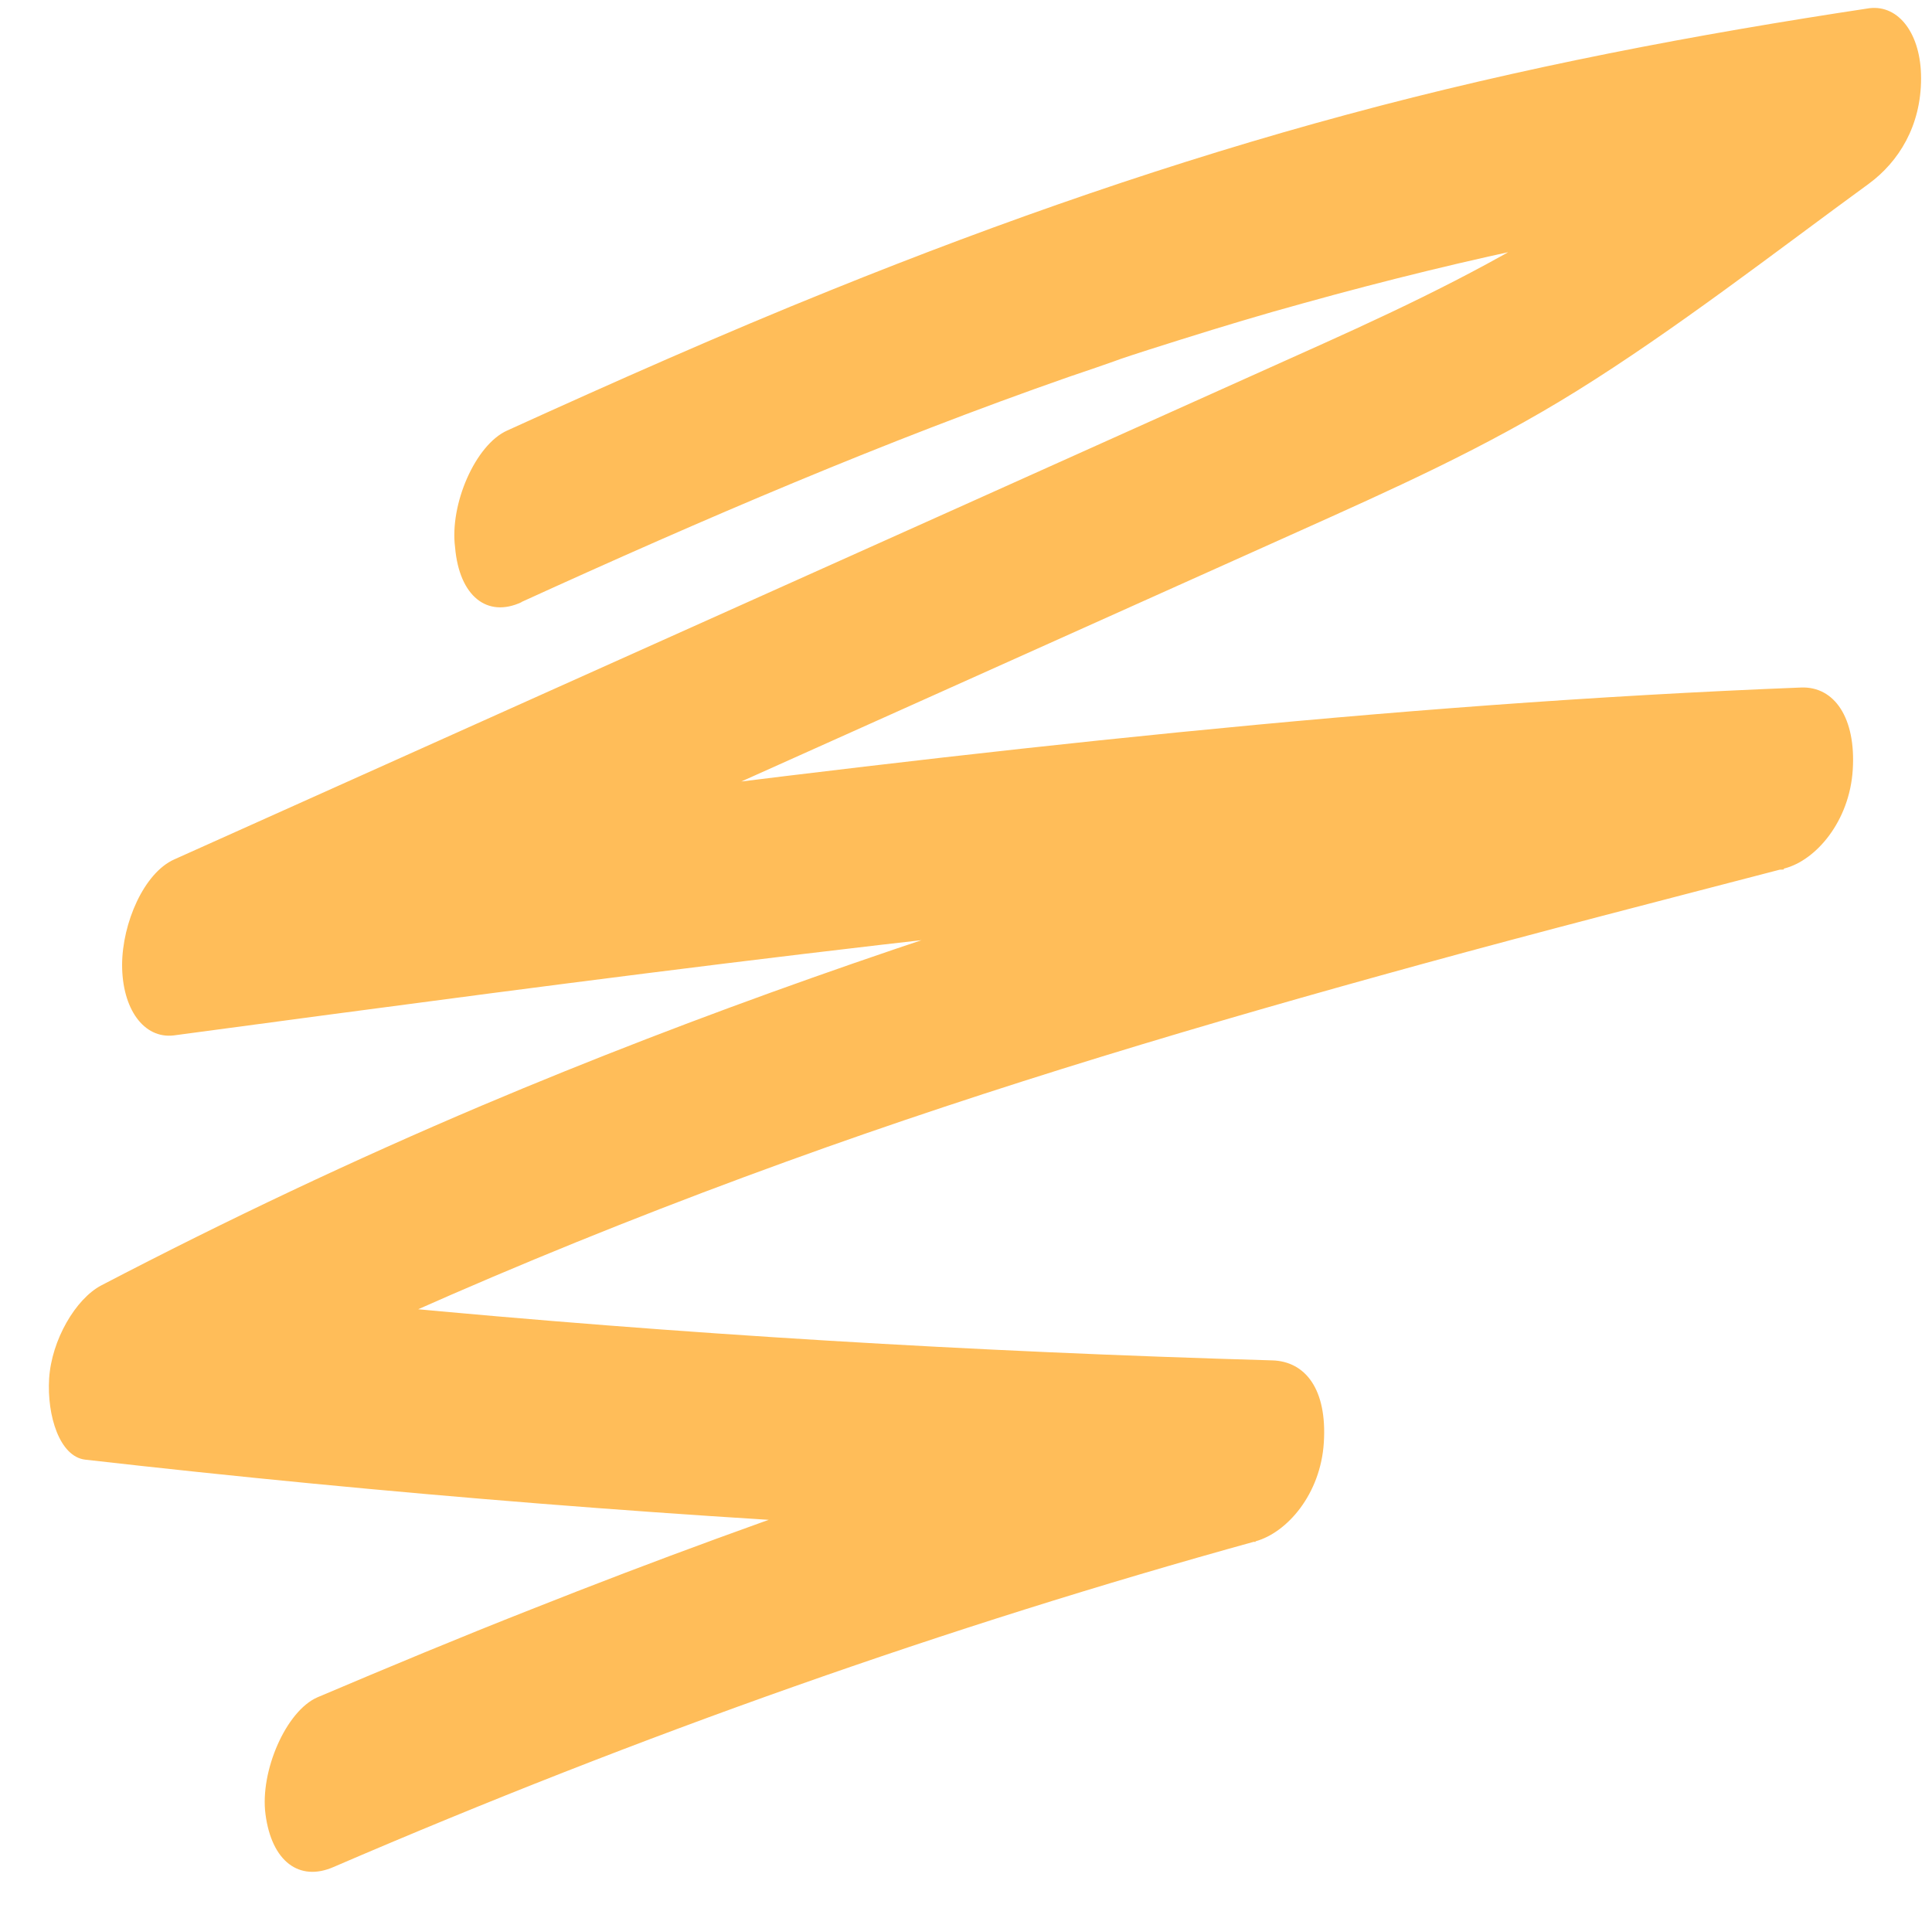 <?xml version="1.0" encoding="utf-8"?>
<svg xmlns="http://www.w3.org/2000/svg" fill="none" height="100%" overflow="visible" preserveAspectRatio="none" style="display: block;" viewBox="0 0 136 135" width="100%">
<g id="Group">
<path d="M36.719 42.374C49.526 36.532 62.351 31.032 75.213 26.54L77.122 25.89L78.397 25.445C79.275 25.131 78.719 25.325 78.53 25.386C80.072 24.863 81.605 24.382 83.167 23.891C86.027 22.993 88.884 22.13 91.734 21.35C97.542 19.735 103.328 18.316 109.126 17.123C116.206 15.642 123.289 14.43 130.33 13.383L130.354 1.031C128.287 2.558 126.217 4.05 124.15 5.576L121.667 7.394L120.482 8.254C121.339 7.633 119.845 8.728 119.708 8.83C117.006 10.795 114.308 12.719 111.573 14.496C105.501 18.436 99.365 21.386 93.17 24.179C75.996 31.906 58.749 39.643 41.497 47.381L12.257 60.504C10.136 61.459 8.609 64.965 8.595 67.918C8.595 71.02 10.123 73.139 12.23 72.89C41.793 68.927 71.356 64.964 100.759 62.691C109.051 62.05 117.328 61.569 125.567 61.211L126.732 48.475C95.847 56.502 64.865 64.736 33.929 77.824C24.964 81.626 16.034 85.843 7.12 90.493C5.334 91.436 3.631 94.312 3.458 97.052C3.3 99.639 4.19 102.542 5.998 102.755C27.26 105.177 48.688 106.88 70.232 107.864C76.278 108.153 82.331 108.366 88.382 108.544L89.547 95.808C72.183 100.569 54.801 106.388 37.397 113.292C32.377 115.267 27.352 117.36 22.346 119.485C20.124 120.454 18.291 124.706 18.688 127.712C19.126 131.064 21.081 132.47 23.464 131.438C45.078 122.125 66.744 114.481 88.386 108.502C90.603 107.886 92.961 105.189 93.189 101.551C93.428 97.789 91.884 95.83 89.551 95.766C68.406 95.154 47.962 93.936 27.153 91.954C21.236 91.413 15.297 90.799 9.39 90.097L8.268 102.366C23.883 94.192 39.625 87.475 55.352 81.775C70.04 76.445 84.979 72.019 100.023 67.888C108.549 65.546 117.082 63.361 125.62 61.135C127.833 60.56 130.195 57.822 130.422 54.184C130.651 50.54 129.132 48.309 126.785 48.399C97.662 49.543 68.255 52.906 38.812 56.701C30.379 57.789 21.915 58.916 13.473 60.04L13.449 72.391L65.707 48.949L91.302 37.46C97.901 34.495 104.497 31.564 110.989 27.524C117.892 23.235 125.009 17.709 131.569 12.922C133.637 11.396 135.233 8.886 135.231 5.508C135.232 2.406 133.672 0.325 131.593 0.578C119.385 2.421 107.157 4.729 94.869 8.053C82.764 11.316 70.647 15.512 58.544 20.402C50.907 23.476 43.292 26.857 35.693 30.312C33.467 31.316 31.642 35.491 32.035 38.539C32.336 41.993 34.308 43.506 36.698 42.397L36.719 42.374Z" fill="#FFBD59" id="Vector"/>
</g>
</svg>